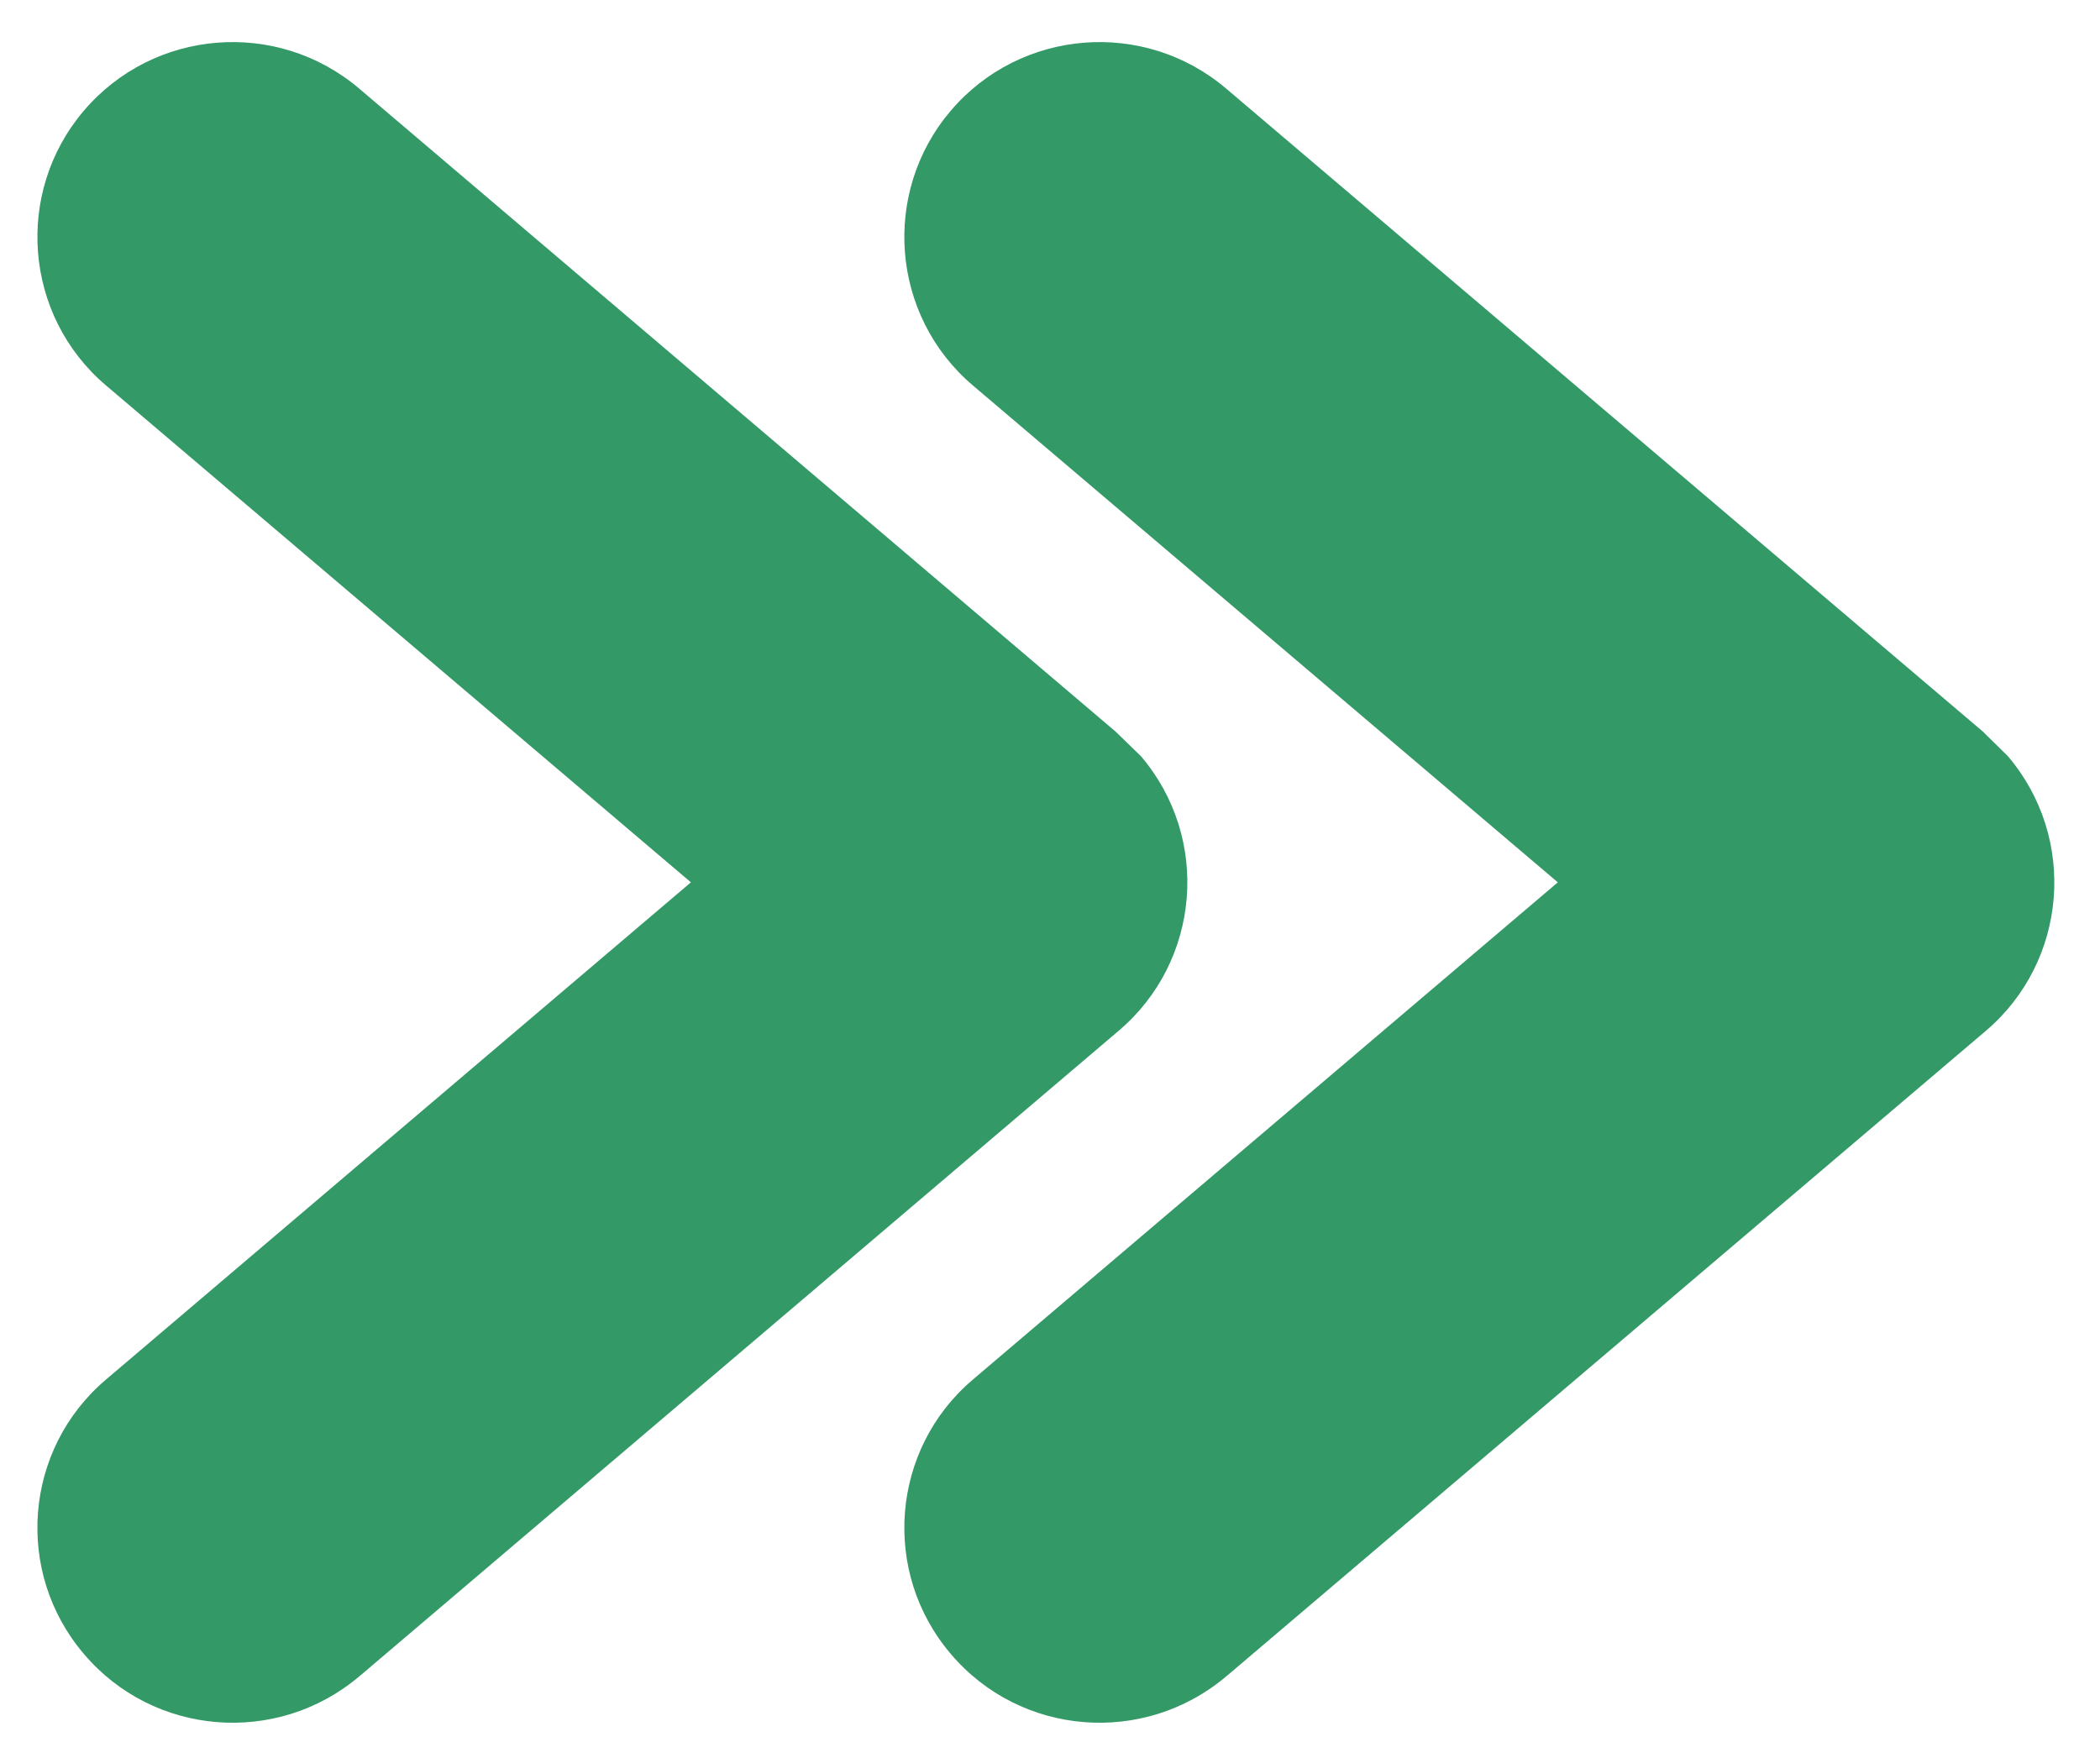 <svg width="43" height="36" viewBox="0 0 43 36" fill="none" xmlns="http://www.w3.org/2000/svg">
<g clip-path="url(#clip0_3986_2174)">
<path d="M25.107 34.329C23.42 35.754 20.896 35.552 19.468 33.868C18.041 32.192 18.243 29.674 19.922 28.249L31.898 18.068L19.922 7.894C18.243 6.469 18.041 3.944 19.468 2.267C20.896 0.591 23.42 0.382 25.107 1.814L40.602 14.981L41.114 15.485C42.541 17.161 42.339 19.687 40.659 21.112L25.107 34.33V34.329ZM7.355 34.329C5.668 35.754 3.144 35.552 1.717 33.868C0.289 32.192 0.491 29.674 2.171 28.249L14.147 18.068L2.172 7.894C0.491 6.469 0.29 3.943 1.717 2.267C3.144 0.591 5.668 0.382 7.355 1.814L22.843 14.981L23.362 15.485C24.79 17.161 24.587 19.687 22.901 21.112L7.355 34.33V34.329Z" fill="#339966"/>
</g>
<defs>
<clipPath id="clip0_3986_2174">
<rect width="41.299" height="34.416" fill="white" transform="translate(0.767 0.861)"/>
</clipPath>
</defs>
</svg>
